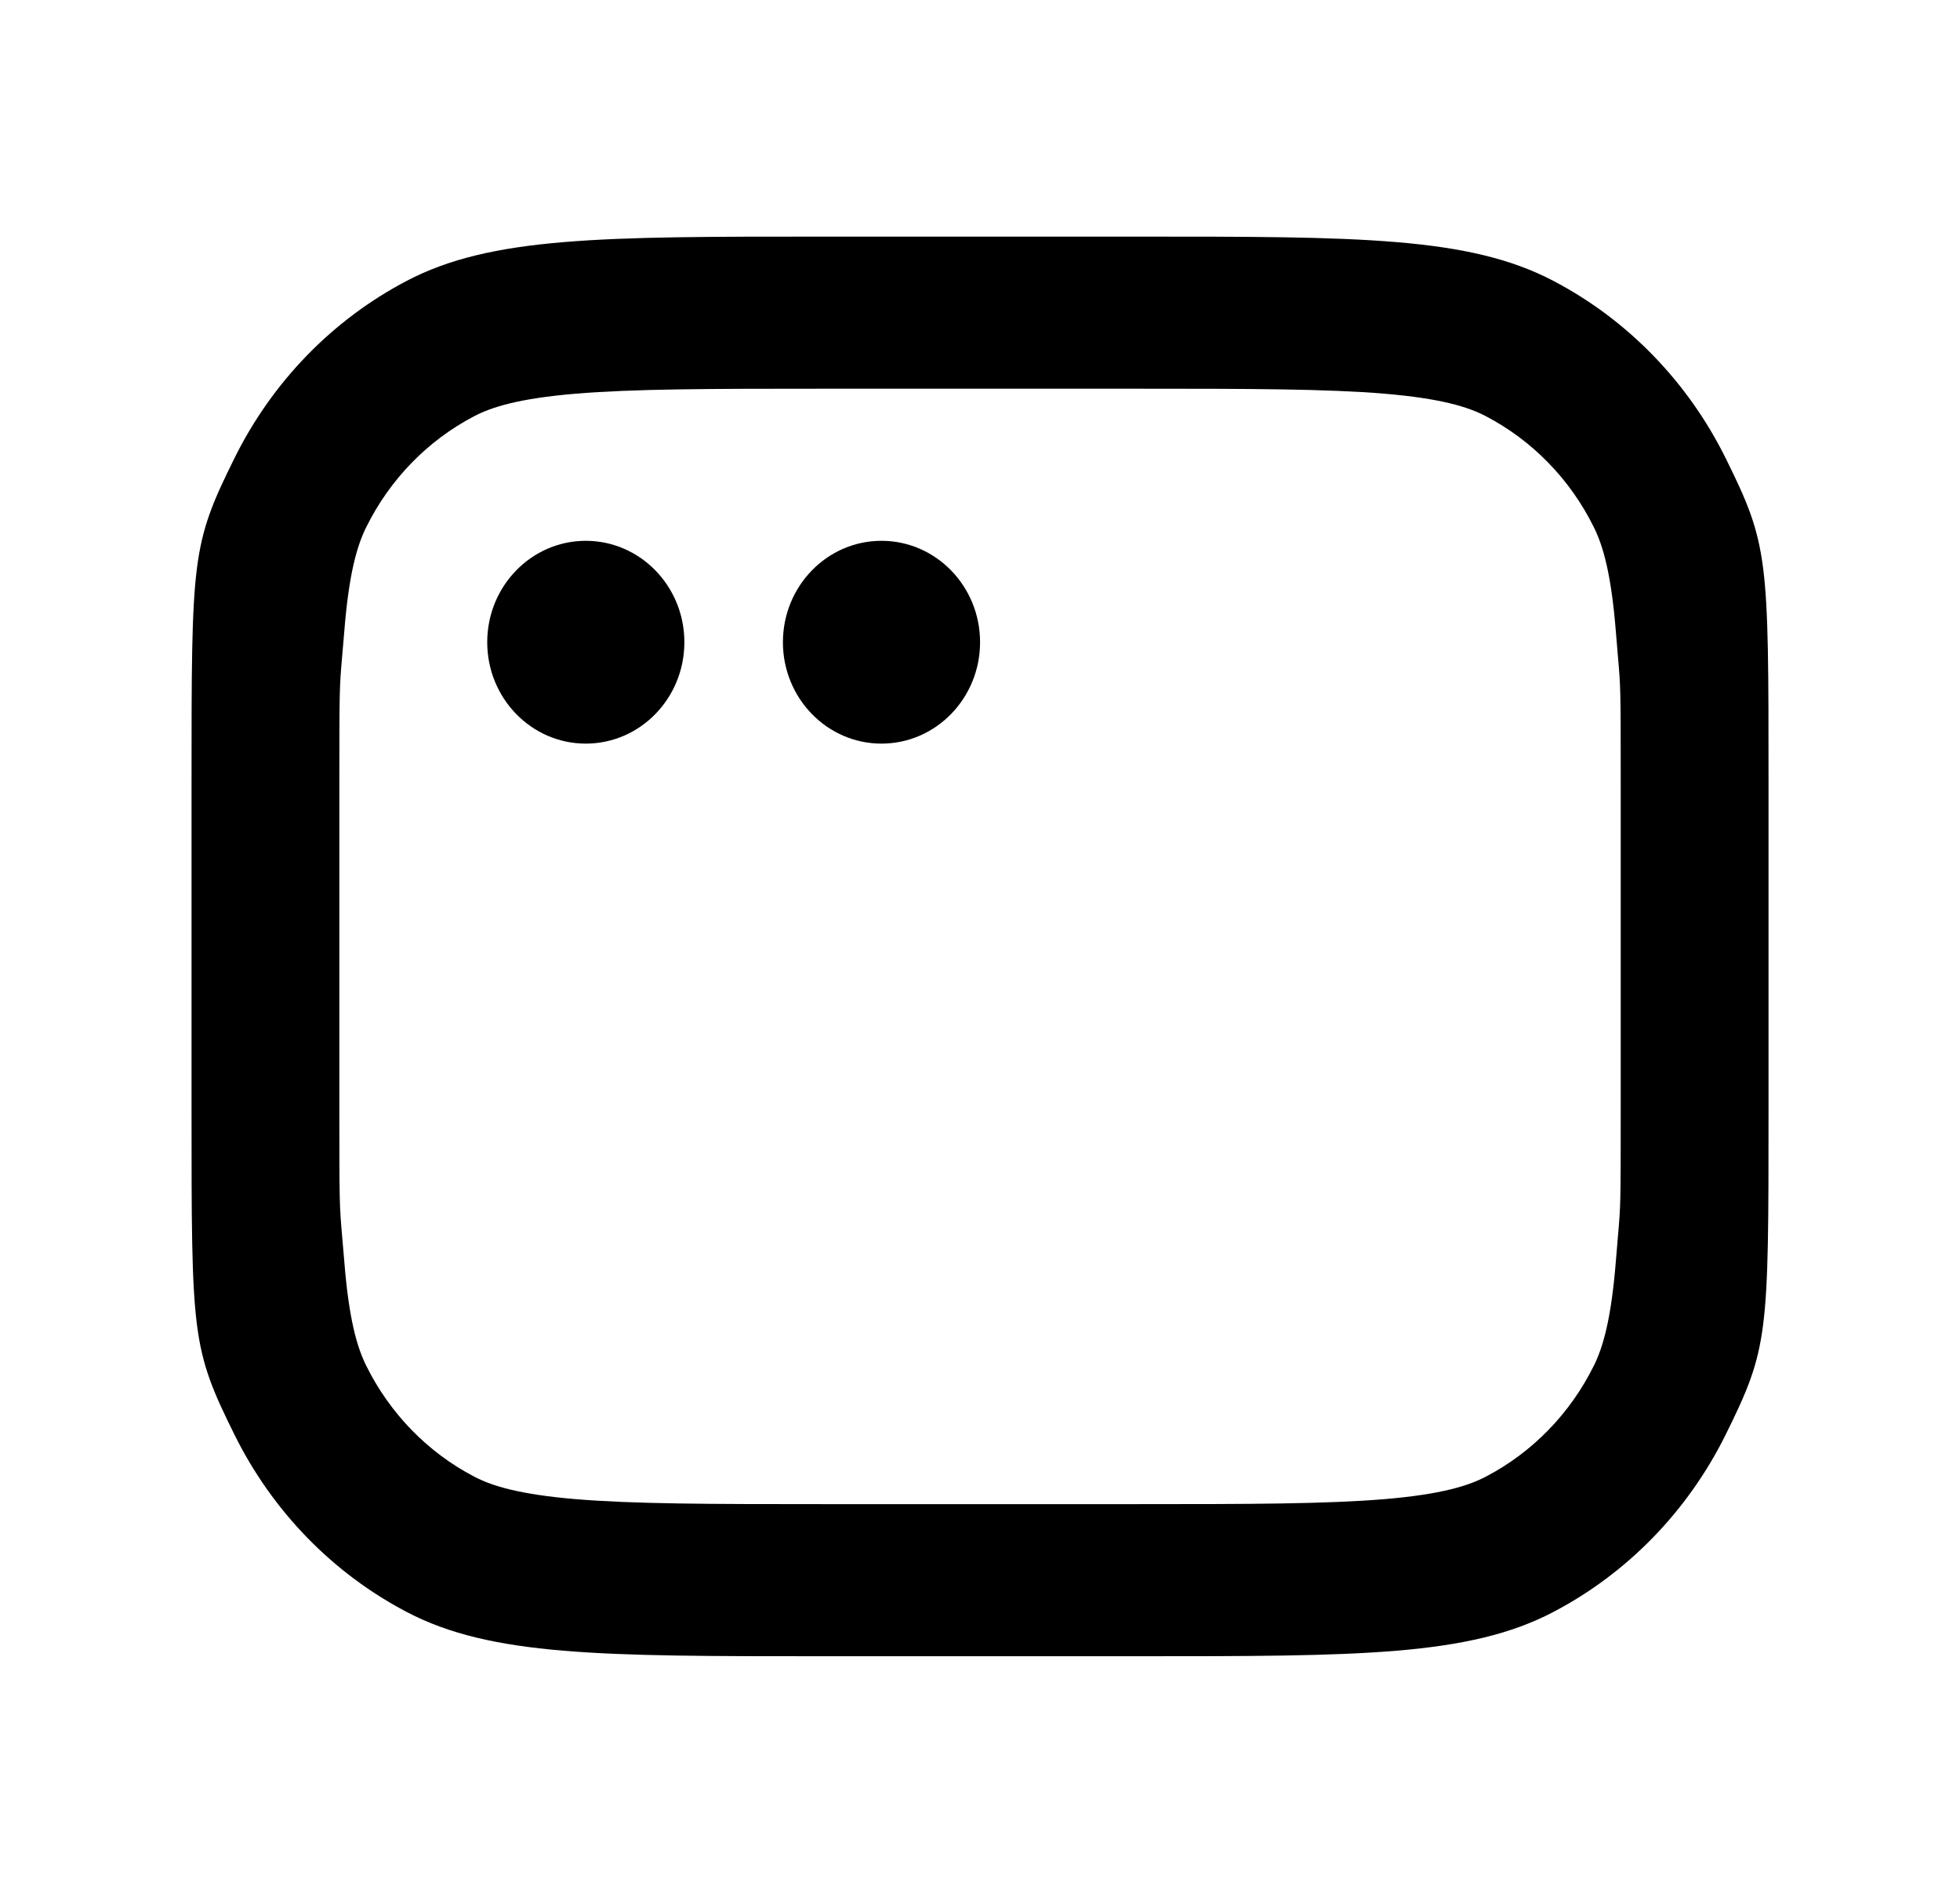 <svg width="29" height="28" viewBox="0 0 29 28" fill="none" xmlns="http://www.w3.org/2000/svg">
<path d="M8.667 11C9.473 11 10.126 10.328 10.126 9.5C10.126 8.672 9.473 8 8.667 8C7.862 8 7.209 8.672 7.209 9.5C7.209 10.328 7.862 11 8.667 11Z" fill="black"/>
<path fill-rule="evenodd" clip-rule="evenodd" d="M2.834 11.6C2.834 8.24 2.834 8.06 3.47 6.776C4.029 5.647 4.921 4.729 6.019 4.154C7.267 3.5 8.9 3.5 12.167 3.5H16.834C20.101 3.5 21.734 3.5 22.982 4.154C24.08 4.729 24.972 5.647 25.532 6.776C26.167 8.06 26.167 8.24 26.167 11.6V16.4C26.167 19.76 26.167 19.941 25.532 21.224C24.972 22.353 24.08 23.271 22.982 23.846C21.734 24.5 20.101 24.5 16.834 24.5H12.167C8.9 24.5 7.267 24.5 6.019 23.846C4.921 23.271 4.029 22.353 3.47 21.224C2.834 19.941 2.834 19.76 2.834 16.4V11.6ZM12.167 5.75H16.834C18.504 5.75 19.624 5.752 20.487 5.824C21.325 5.895 21.725 6.02 21.989 6.159C22.675 6.518 23.233 7.092 23.582 7.798C23.717 8.069 23.839 8.481 23.908 9.342C23.92 9.499 23.93 9.617 23.939 9.714C23.979 10.172 23.98 10.185 23.98 11.6V16.4C23.98 17.815 23.979 17.828 23.939 18.286C23.93 18.383 23.92 18.501 23.908 18.658C23.839 19.519 23.717 19.931 23.582 20.203C23.233 20.908 22.675 21.482 21.989 21.841C21.725 21.98 21.325 22.105 20.487 22.176C19.624 22.248 18.504 22.25 16.834 22.25H12.167C10.498 22.25 9.377 22.248 8.514 22.176C7.677 22.105 7.276 21.98 7.012 21.841C6.326 21.482 5.768 20.908 5.419 20.203C5.284 19.931 5.162 19.519 5.094 18.658C5.081 18.501 5.071 18.383 5.062 18.286C5.023 17.828 5.021 17.815 5.021 16.4V11.6C5.021 10.185 5.023 10.172 5.062 9.714C5.071 9.617 5.081 9.499 5.094 9.342C5.162 8.481 5.284 8.069 5.419 7.798C5.768 7.092 6.326 6.518 7.012 6.159C7.276 6.02 7.677 5.895 8.514 5.824C9.377 5.752 10.498 5.75 12.167 5.75Z" fill="black"/>
<path d="M13.042 11C13.848 11 14.501 10.328 14.501 9.5C14.501 8.672 13.848 8 13.042 8C12.237 8 11.584 8.672 11.584 9.5C11.584 10.328 12.237 11 13.042 11Z" fill="black"/>
</svg>
